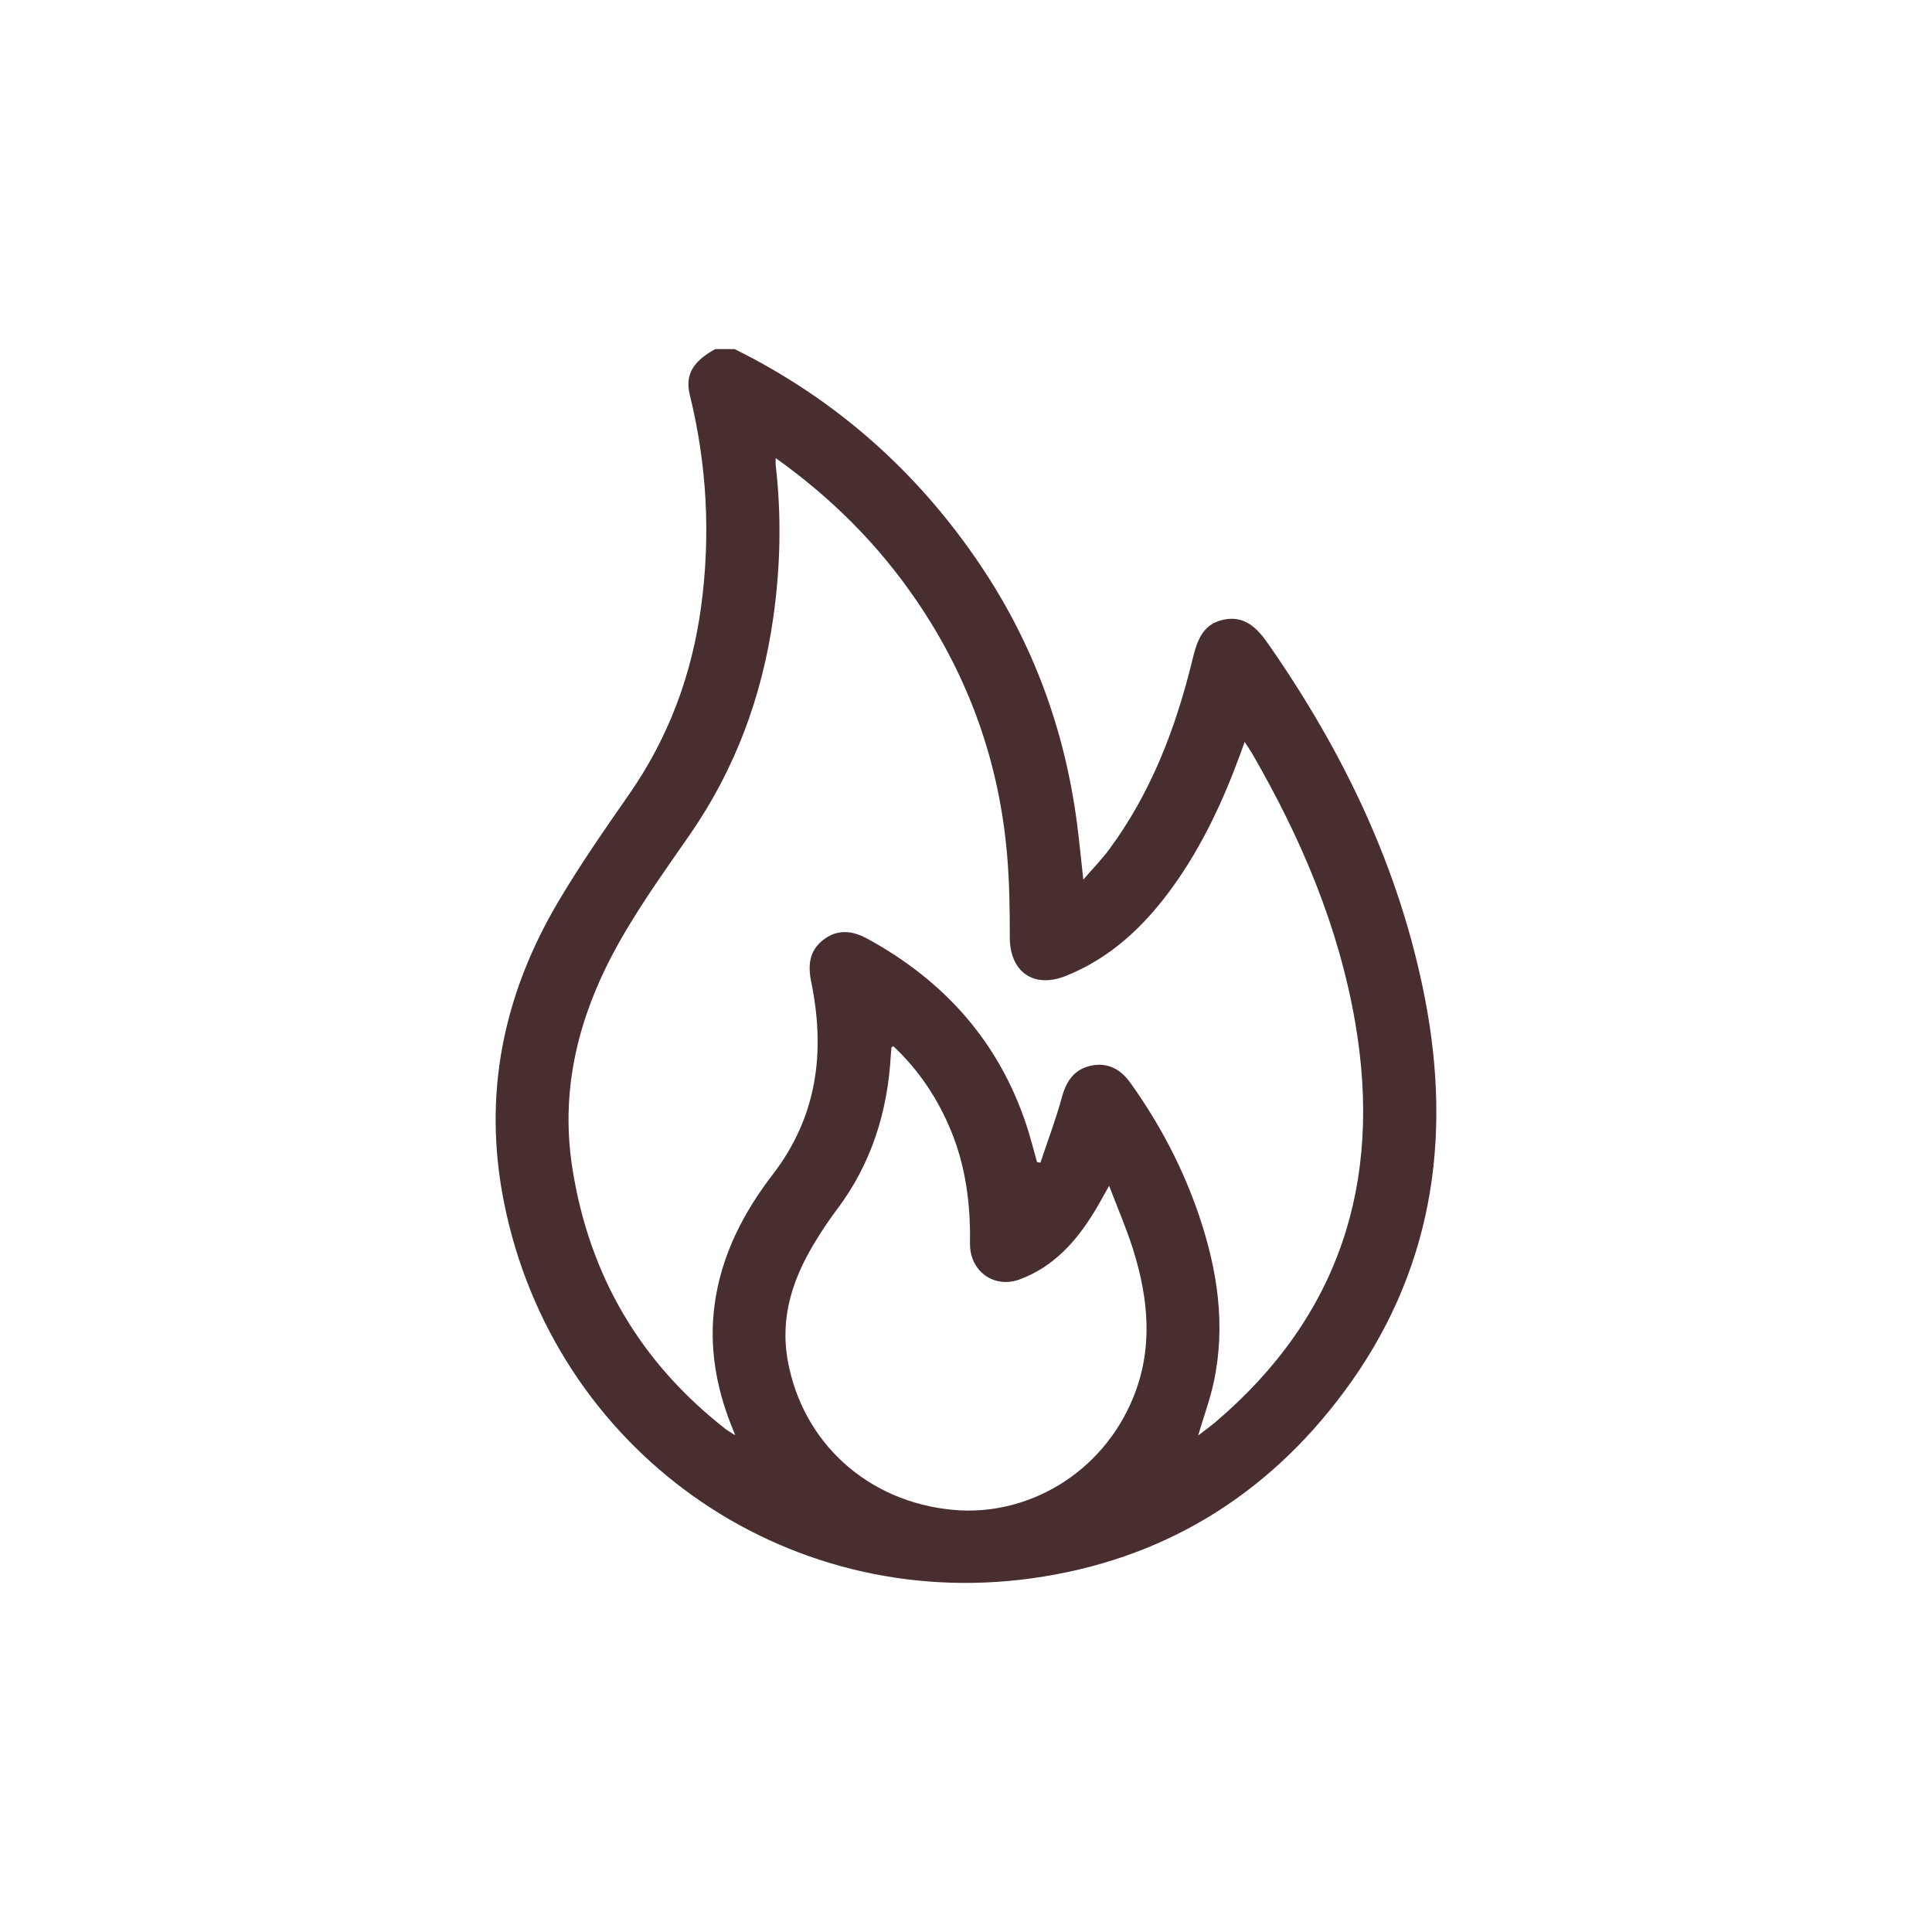 <?xml version="1.0" encoding="UTF-8"?> <!-- Generator: Adobe Illustrator 27.9.0, SVG Export Plug-In . SVG Version: 6.00 Build 0) --> <svg xmlns="http://www.w3.org/2000/svg" xmlns:xlink="http://www.w3.org/1999/xlink" id="Слой_1" x="0px" y="0px" viewBox="0 0 600 600" style="enable-background:new 0 0 600 600;" xml:space="preserve"> <style type="text/css"> .st0{fill:#482E2F;} </style> <g> <path class="st0" d="M1150.08,63.49c-7.71-3.39-10.4-9.24-10.3-17.64c0.35-28.81,0.13-57.62,0.13-86.43c0-1.65,0-3.29,0-5.75 c-23.66,18.54-49.7,26.1-78.71,21.56c-22.99-3.6-42.38-14.36-57.94-31.69c-30.86-34.38-35.18-88.63-1.86-129.22 c-27.97-25.06-37.54-55.44-21.81-90.31c13.23-29.32,38.16-42.61,69.83-42.82c14.15-58.83,49.59-91.91,111.74-90.69 c39.3,0.77,88.93,33.4,96.31,90.55c35.41,0.69,61.61,16.25,73.39,50.18c11.31,32.57,1.04,60.36-24.84,83.03 c18.7,23.02,26.53,49.31,22.13,78.71c-3.41,22.84-13.95,42.22-31.04,57.8c-34.55,31.5-88.02,35.76-129.49,2.91 c0,2.18,0,3.73,0,5.28c0,28.96-0.21,57.93,0.13,86.89c0.1,8.38-2.59,14.25-10.29,17.64C1155.01,63.49,1152.54,63.49,1150.08,63.49z M1167.64-203.92c7.23-7.28,13.33-13.81,19.9-19.82c2.46-2.25,5.9-4.08,9.15-4.69c6-1.12,11.44,2.28,13.98,7.57 c2.7,5.64,1.66,11.6-3.18,16.49c-12.36,12.47-24.84,24.83-37.17,37.34c-1.27,1.28-2.55,3.28-2.56,4.95 c-0.16,25.42-0.13,50.84-0.04,76.25c0,1.09,0.8,2.45,1.66,3.21c2.59,2.32,5.75,4.08,8.06,6.63c17.2,19.03,38.69,27.55,63.84,23.58 c29.4-4.64,49.41-22.07,57.32-50.8c7.9-28.68-0.06-53.89-23.12-72.93c-9.99-8.25-8.57-21.83,3.89-26.9 c17.69-7.2,27.06-21.64,27.76-40.65c1.13-30.5-27.78-53.36-57.27-45.3c-11.84,3.24-20.62-4.63-20.15-15.57 c0.23-5.33-0.23-10.81-1.22-16.06c-6.31-33.51-34.22-58.34-70.07-61.17c-30.84-2.44-61.57,15.24-74.89,46.62 c-4.27,10.06-5.87,20.59-5.82,31.5c0.05,11.41-8.05,17.5-19.01,14.81c-2.68-0.66-5.38-1.4-8.12-1.66 c-22.47-2.15-43.07,12.45-48.78,34.47c-5.57,21.5,5.47,44.85,26.37,53.03c12.36,4.84,14.2,18.43,3.97,26.84 c-22.32,18.36-30.42,42.67-23.73,70.7c6.61,27.69,24.79,45.57,52.45,51.99c27.07,6.28,50.4-1.86,69.25-22.47 c2.14-2.34,4.9-4.11,7.18-6.34c1.11-1.08,2.49-2.59,2.53-3.95c0.24-7.85,0.19-15.71,0.05-23.56c-0.02-1.32-0.66-2.95-1.58-3.87 c-17.3-17.33-34.72-34.55-52.04-51.85c-3.2-3.2-4.69-7.19-4.01-11.78c0.82-5.49,3.85-9.4,9.06-11.26 c5.59-1.99,10.67-0.65,14.86,3.49c10.19,10.08,20.28,20.24,30.43,30.35c0.88,0.88,1.89,1.63,3.35,2.87c0-2.51,0-4.2,0-5.89 c0-46.06-0.01-92.12,0.01-138.18c0-8.97,5.66-15.01,13.92-14.98c8.23,0.03,13.79,6.08,13.79,15.12c0.01,28.5,0.01,57,0.01,85.5 C1167.64-208.63,1167.64-206.97,1167.64-203.92z"></path> </g> <g> <path class="st0" d="M-1912.94,1095.84c-8.76-3.6-17.62-6.99-26.28-10.83c-35.89-15.94-66.98-38.12-90.37-70.17 c-16.5-22.61-27.34-47.82-33.99-74.89c-5.48-22.32-8.81-45-9.13-67.96c-0.45-32.49-0.16-65-0.08-97.49 c0.02-7.9,5.96-13.22,14.49-13.62c9.28-0.44,18.59-0.66,27.84-1.54c34.72-3.3,66.36-14.83,94.12-36.23 c5.74-4.43,11.13-9.32,16.55-14.16c7.25-6.47,14.26-6.64,21.29,0.06c22.36,21.31,48.2,36.44,78.11,44.48 c16.8,4.51,33.92,6.66,51.26,7.32c3.31,0.13,6.64-0.05,9.94,0.15c8.33,0.5,13.69,6.04,13.76,14.32c0.26,28.43,1.1,56.87,0.52,85.28 c-0.73,35.48-5.04,70.52-17.3,104.19c-15.44,42.4-42.23,75.71-79.93,100.35c-18.73,12.24-38.88,21.59-59.88,29.16 c-1.14,0.41-2.19,1.06-3.28,1.6C-1907.84,1095.84-1910.39,1095.84-1912.94,1095.84z M-2045.16,788.16 c-0.1,1.44-0.23,2.43-0.23,3.42c0.01,26.76-0.32,53.53,0.15,80.28c0.43,24.25,3.99,48.18,10.79,71.49 c9.95,34.13,28.16,62.99,55.76,85.72c20.28,16.71,43.25,28.52,67.72,37.65c1.16,0.43,2.77,0.36,3.94-0.07 c18.52-6.93,36.26-15.42,52.7-26.51c32.33-21.82,55.05-51,67.71-87.95c10.43-30.45,13.72-62.04,14.31-93.94 c0.41-22.42-0.31-44.87-0.54-67.3c-0.01-0.85-0.23-1.69-0.39-2.83c-51.08-1.93-96.98-17.36-135.89-51.56 C-1948.18,770.87-1994.13,786.19-2045.16,788.16z"></path> <path class="st0" d="M-1928.56,918.99c22.34-22.35,43.8-43.79,65.21-65.29c3.93-3.95,8.28-6.26,14.01-5.02 c9.64,2.08,14.03,13.23,8.3,21.32c-1.02,1.44-2.3,2.72-3.56,3.98c-23.88,23.9-47.77,47.79-71.66,71.67 c-8.25,8.25-15.38,8.22-23.69-0.07c-11.64-11.62-23.3-23.22-34.88-34.89c-5.68-5.72-6.46-13.38-2.13-18.97 c5.4-6.97,14.57-7.39,21.35-0.77c8.21,8.01,16.27,16.18,24.35,24.32C-1930.27,916.26-1929.59,917.54-1928.56,918.99z"></path> </g> <g> <path class="st0" d="M228.13,108.41c31.54,15.61,56.97,38.2,76.53,67.38c16.21,24.19,25.99,50.84,29.78,79.69 c0.73,5.54,1.26,11.11,1.99,17.68c2.91-3.37,5.64-6.14,7.94-9.24c13.12-17.7,20.8-37.85,25.95-59.04 c1.4-5.74,3.06-11.02,9.59-12.42c6.71-1.44,10.58,2.66,14.05,7.65c23.3,33.47,40.7,69.56,48.54,109.82 c8.62,44.25,2.18,85.66-25.17,122.41c-24.17,32.48-56.51,52.18-96.75,57.8C243.03,500.98,171.75,450,156.5,373.31 c-6.61-33.23-0.29-64.15,16.71-93c6.82-11.57,14.52-22.64,22.2-33.68c12.27-17.64,19.48-37.12,22.34-58.32 c2.98-22.11,1.8-43.98-3.52-65.65c-1.53-6.21,0.91-10.42,7.91-14.25C224.14,108.41,226.13,108.41,228.13,108.41z M240.89,142.26 c0,1.21-0.05,1.7,0.01,2.19c1.83,15.82,1.48,31.59-0.75,47.35c-3.49,24.55-11.85,47.17-26.06,67.61 c-6.89,9.92-13.93,19.78-20.05,30.17c-13.35,22.66-20.52,46.76-16.24,73.53c5.31,33.19,21.07,60,47.48,80.65 c0.78,0.61,1.66,1.08,3.06,1.98c-0.64-1.59-0.97-2.4-1.28-3.2c-4.75-12.02-6.85-24.43-5.14-37.31 c2.03-15.25,8.88-28.55,18.06-40.48c13.93-18.12,16.37-38.25,11.95-59.81c-1.08-5.26-0.58-9.72,3.78-13.09 c4.37-3.38,9.02-2.86,13.66-0.32c23.86,13.03,40.82,31.94,49.42,57.95c1.24,3.76,2.19,7.61,3.27,11.42 c0.35,0.06,0.7,0.13,1.05,0.19c2.26-6.8,4.82-13.52,6.7-20.43c1.38-5.08,3.97-8.68,9.12-9.73c5.15-1.04,9.12,1.14,12.18,5.43 c9.03,12.66,16.21,26.27,21.21,40.98c5.73,16.86,8.42,34.1,4.64,51.8c-1.17,5.48-3.13,10.79-4.87,16.67 c2.03-1.57,3.76-2.79,5.36-4.15c38.54-32.76,51.86-74.45,43.5-123.66c-5.11-30.06-16.85-57.66-32.04-83.9 c-0.66-1.14-1.42-2.22-2.37-3.7c-0.62,1.71-1.03,2.87-1.45,4.02c-5.35,14.54-11.85,28.51-20.97,41.12 c-8.69,12.02-19.14,21.98-33.19,27.57c-9.96,3.96-17.35-1.32-17.33-12.06c0.01-8.34-0.1-16.72-0.79-25.02 c-2.39-29-11.83-55.58-28.26-79.63C272.82,169.24,258.41,154.74,240.89,142.26z M277.45,324.92c-0.41,0.24-0.59,0.29-0.6,0.35 c-0.08,0.74-0.15,1.48-0.19,2.23c-0.95,17.71-6.04,33.95-16.83,48.24c-2.25,2.98-4.33,6.1-6.29,9.27 c-7.14,11.52-11.4,23.66-8.89,37.57c4.56,25.28,24.68,43.95,51.56,46.34c23,2.05,46.11-11.42,55.69-34.82 c6.29-15.36,4.79-30.74,0-46.04c-2.01-6.43-4.73-12.64-7.45-19.8c-1.96,3.44-3.23,5.84-4.65,8.15 c-5.65,9.22-12.64,17.02-23.1,20.91c-7.59,2.82-14.91-2.01-15.43-10.08c-0.09-1.49,0.01-2.99-0.01-4.49 c-0.15-10.66-1.68-21.07-5.69-31.03C291.44,341.46,285.47,332.46,277.45,324.92z"></path> </g> <g> <path class="st0" d="M1667.45,430.96c80.24,0.11,144.48,23.99,198.64,74c5.26,4.85,6.73,10.6,4.37,16.15 c-3.75,8.81-14.24,10.71-21.96,4.38c-11.11-9.09-21.99-18.58-33.84-26.61c-29.98-20.31-63.16-32.91-99.06-37.8 c-74.32-10.12-140.26,9.02-197.69,57.31c-2.78,2.33-5.35,4.91-8.1,7.28c-5.96,5.12-14.17,4.82-19.17-0.63 c-5-5.45-4.7-13.84,0.94-19.15c37.55-35.35,81.53-58.62,132.09-68.8C1640.28,433.73,1657.28,432.34,1667.45,430.96z"></path> <path class="st0" d="M1678.27,511.45c52.92,0.99,97.8,19.01,135.1,55.4c5.73,5.59,6,14.07,0.78,19.49 c-5.19,5.39-13.74,5.49-19.48-0.12c-21.29-20.84-46.13-35.78-75.16-42.48c-57.46-13.27-108.48-0.21-152.38,39.53 c-3.49,3.16-6.55,6.89-11.9,7.03c-6.03,0.15-10.85-2.48-13.27-7.61c-2.36-4.99-1.28-11.27,2.89-15.42 c11.72-11.68,24.72-21.7,39.05-30.01c23.73-13.77,49.33-21.78,76.54-24.73C1666.67,511.84,1672.96,511.75,1678.27,511.45z"></path> <path class="st0" d="M1676.14,591.85c33.95,0.79,60.54,11.18,82.72,32.35c6.57,6.27,7.18,14.58,1.63,20.32 c-5.71,5.9-13.52,5.64-20.36-0.87c-13.42-12.76-29.15-20.86-47.52-23.44c-28.24-3.96-52.93,3.72-73.8,23.23 c-3.75,3.5-7.78,6-13.07,5.07c-5.21-0.91-9.03-3.92-10.62-8.97c-1.66-5.27-0.63-10.18,3.48-14.21 c16.24-15.92,35.42-26.43,57.75-30.83C1663.95,593,1671.76,592.42,1676.14,591.85z"></path> <path class="st0" d="M1679.35,659.01c12.13,0.03,22.37,10.2,22.47,22.34c0.11,12.26-10.28,22.71-22.56,22.68 c-12.28-0.03-22.63-10.52-22.47-22.77C1656.96,669.13,1667.23,658.99,1679.35,659.01z"></path> </g> </svg> 
